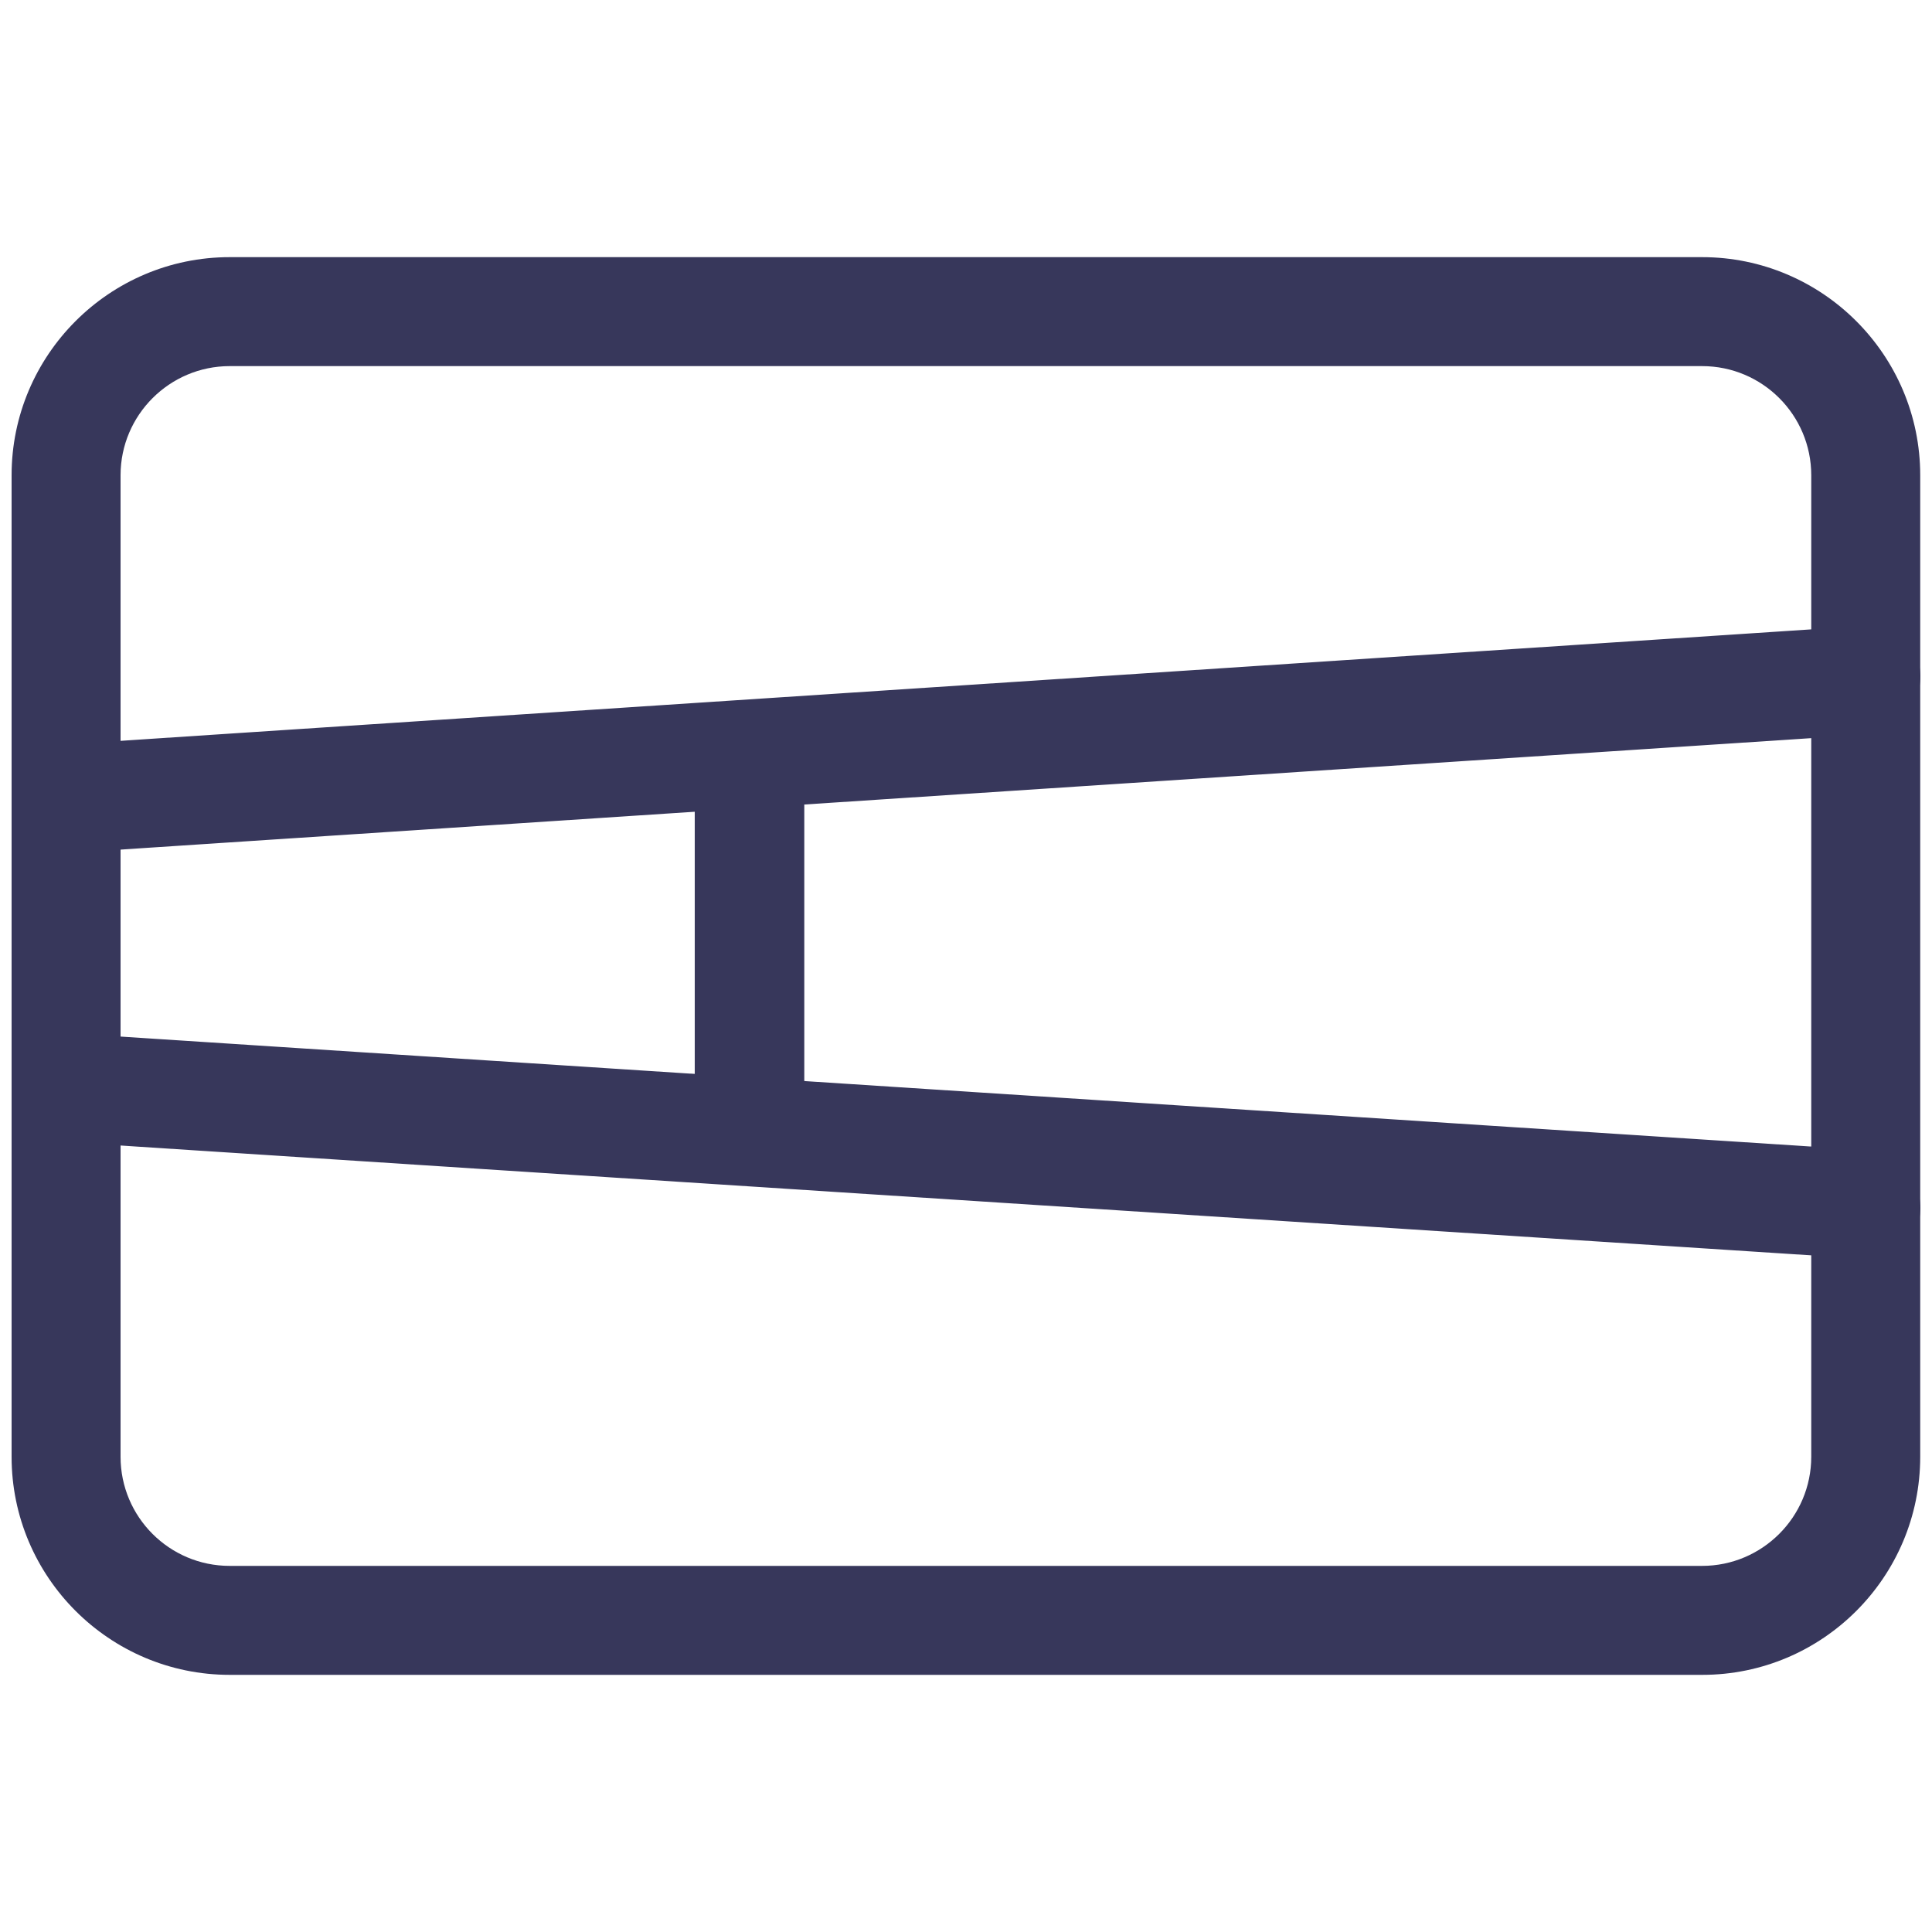 <?xml version="1.0" encoding="utf-8"?>
<!-- Generator: Adobe Illustrator 25.2.3, SVG Export Plug-In . SVG Version: 6.00 Build 0)  -->
<svg version="1.1" id="Camada_1" xmlns="http://www.w3.org/2000/svg" xmlns:xlink="http://www.w3.org/1999/xlink" x="0px" y="0px"
	 viewBox="0 0 100 100" style="enable-background:new 0 0 100 100;" xml:space="preserve">
<style type="text/css">
	.st0{fill:#37375B;}
</style>
<g>
	<g>
		<g>
			<path class="st0" d="M88.11,86.69H11.89c-6.22,0-11.29-5.06-11.29-11.29V24.6c0-6.22,5.06-11.29,11.29-11.29h76.21
				c6.22,0,11.29,5.06,11.29,11.29V75.4C99.39,81.63,94.33,86.69,88.11,86.69z M11.89,18.95c-3.11,0-5.65,2.53-5.65,5.65V75.4
				c0,3.12,2.53,5.65,5.65,5.65h76.21c3.11,0,5.65-2.53,5.65-5.65V24.6c0-3.12-2.53-5.65-5.65-5.65H11.89z"/>
		</g>
		<g>
			<path class="st0" d="M96.57,38.02L3.43,44.16c-1.56,0.1-2.82-1.08-2.82-2.63c0-1.56,1.26-2.9,2.82-3l93.15-6.14
				c1.56-0.1,2.82,1.08,2.82,2.63C99.39,36.58,98.13,37.92,96.57,38.02z"/>
		</g>
		<g>
			<path class="st0" d="M96.57,65.16L3.43,59.11c-1.56-0.1-2.82-1.45-2.82-3s1.26-2.74,2.82-2.64l93.15,6.06
				c1.56,0.1,2.82,1.45,2.82,3C99.39,64.08,98.13,65.26,96.57,65.16z"/>
		</g>
		<rect x="35.96" y="40.15" class="st0" width="5.67" height="17"/>
	</g>
</g>
</svg>
